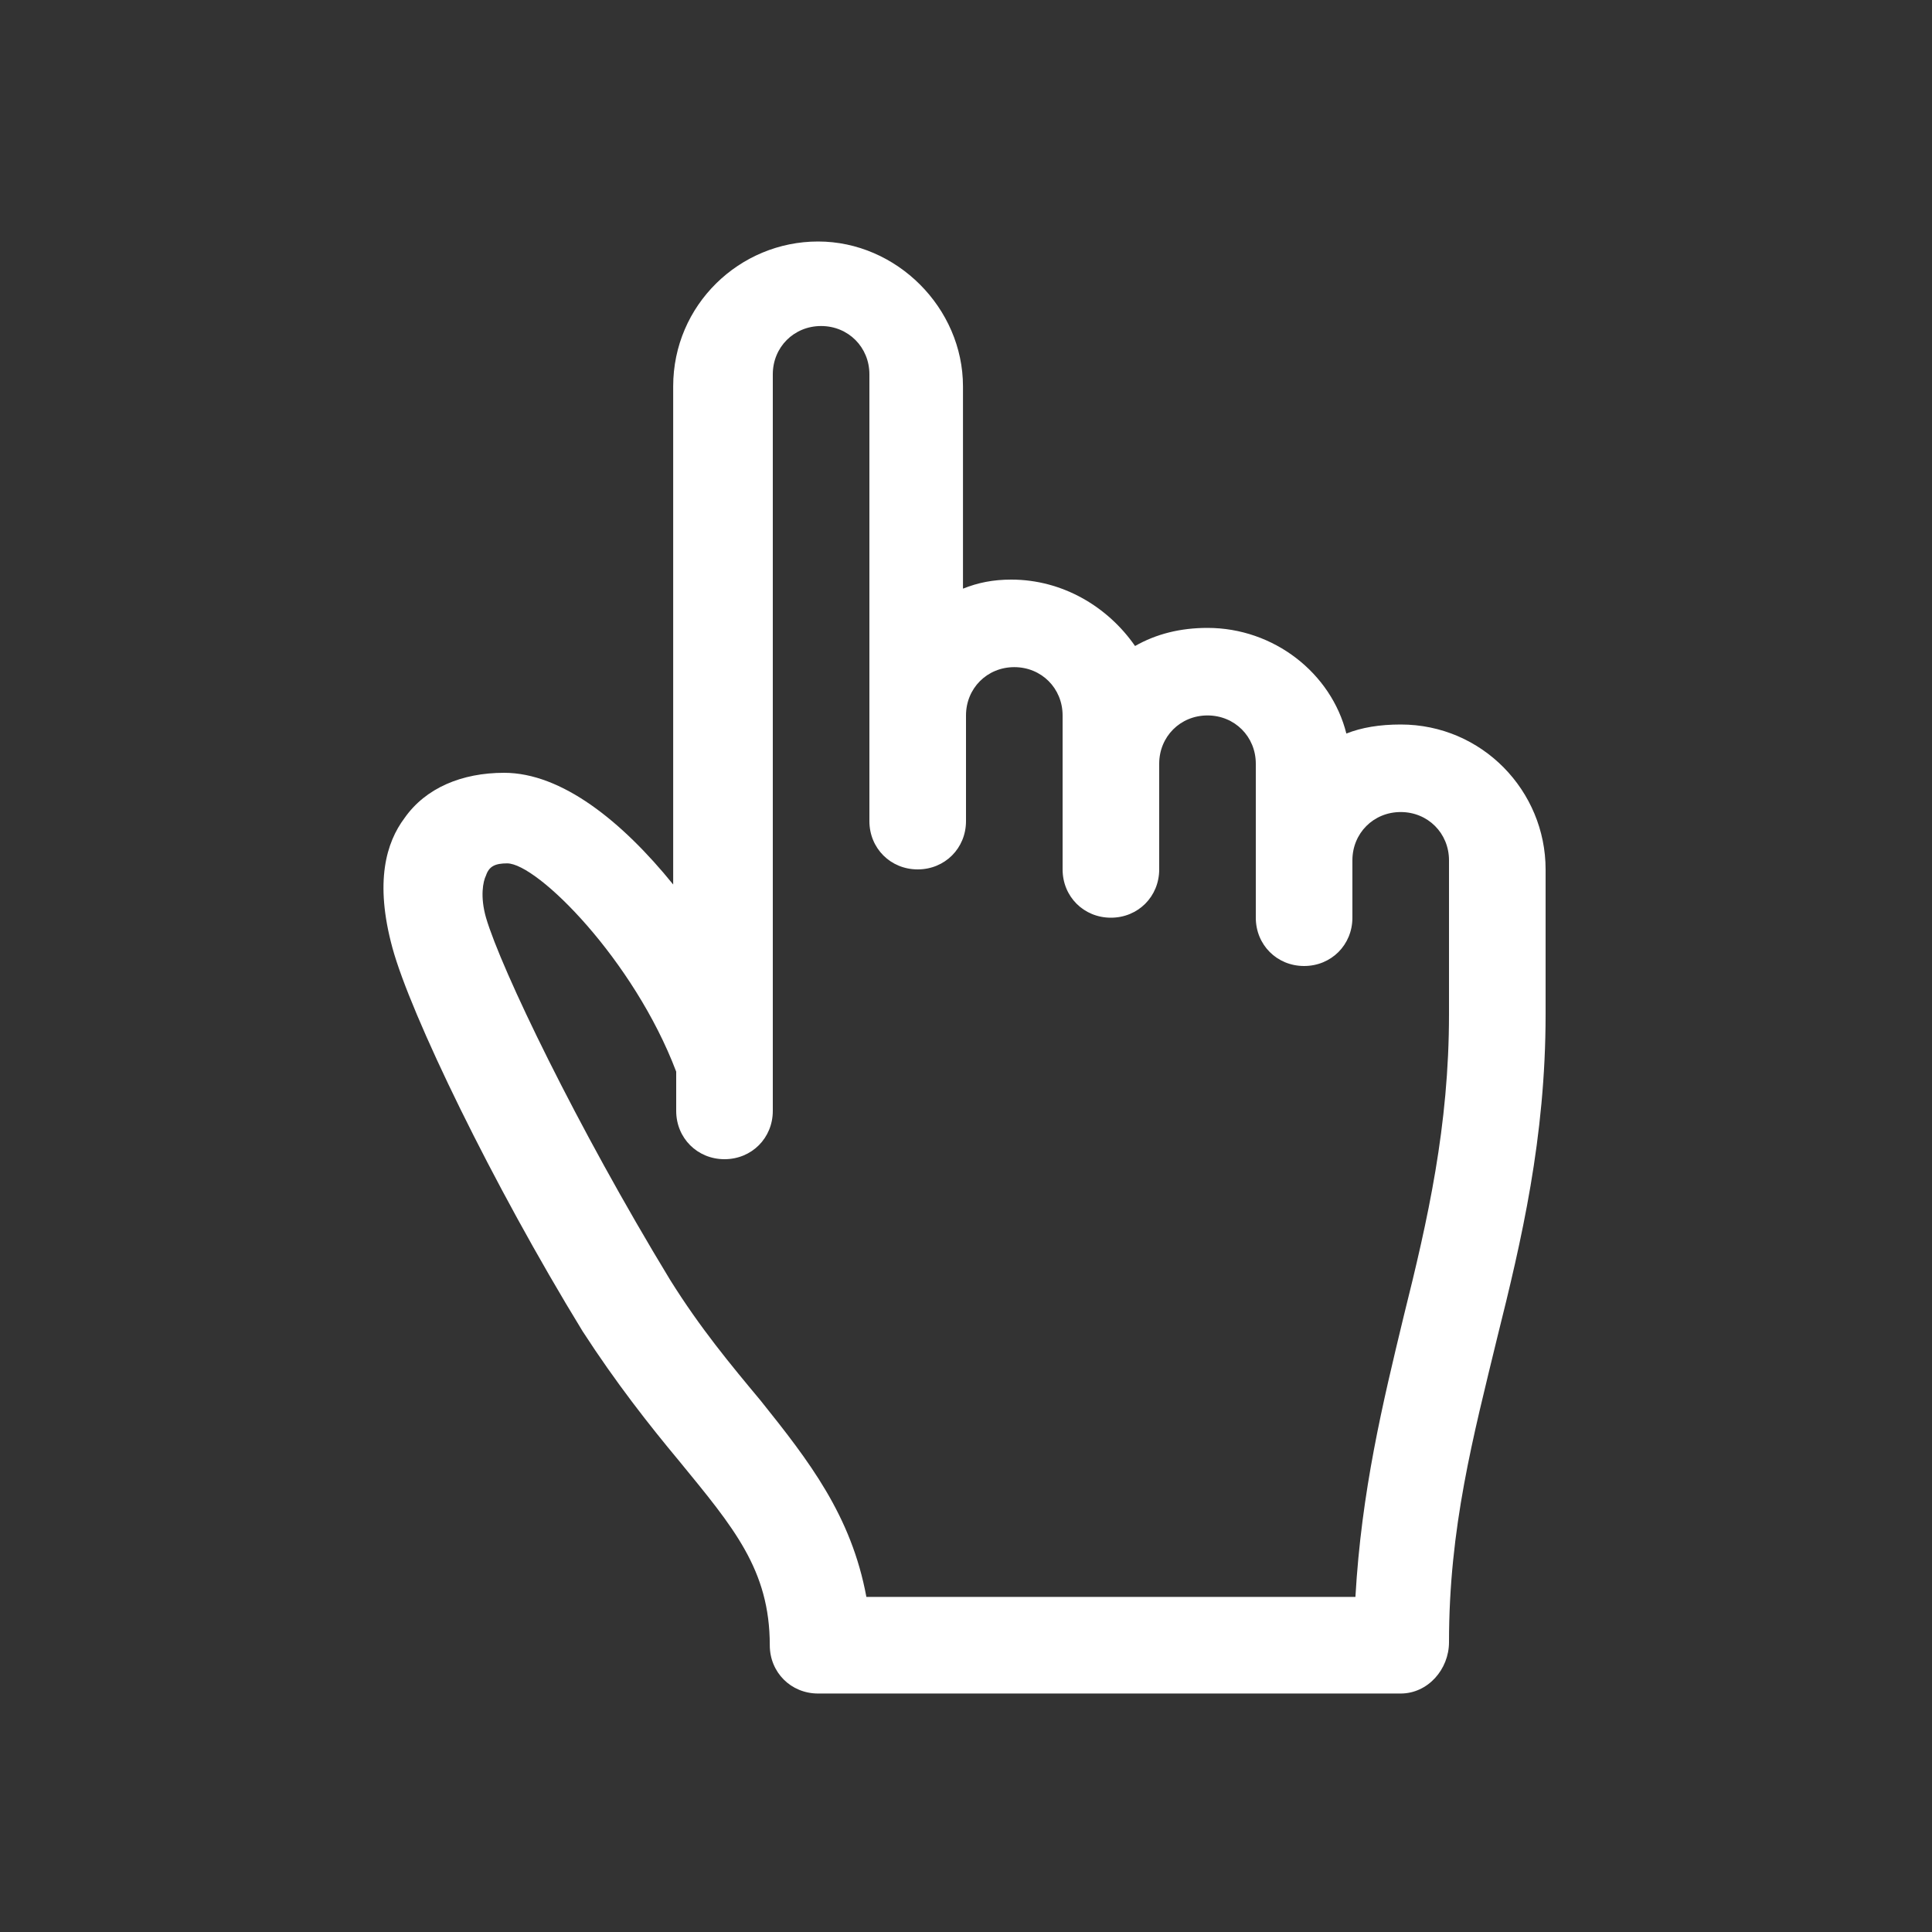 <svg xmlns="http://www.w3.org/2000/svg" viewBox="0 0 64 64" id="Click">
  <rect x="0" y="0" width="64" height="64" fill="#333333" stroke="none"/>
  <path fill="#ffffff" d="M46.4 56.1H27.1c-.9 0-1.6-.7-1.6-1.6 0-2.5-1.2-3.9-3-6.1-1-1.2-2.1-2.6-3.2-4.3-3-4.9-5.7-10.5-6.3-12.7-.6-2.2-.2-3.5.4-4.3.7-1 1.9-1.5 3.3-1.5 1.9 0 3.9 1.6 5.6 3.7V12.8c0-2.7 2.2-4.8 4.8-4.8s4.8 2.2 4.8 4.8v6.7c.5-.2 1-.3 1.6-.3 1.7 0 3.2.9 4.1 2.2.7-.4 1.5-.6 2.4-.6 2.2 0 4.1 1.5 4.6 3.5.5-.2 1.1-.3 1.8-.3 2.7 0 4.8 2.2 4.8 4.8v4.8c0 4.1-.8 7.5-1.6 10.7-.8 3.3-1.6 6.3-1.6 10.1 0 .9-.7 1.7-1.6 1.7zm-17.7-3.2h16.2c.2-3.5.9-6.4 1.6-9.3.8-3.2 1.5-6.3 1.5-10v-5.1c0-.9-.7-1.6-1.6-1.6s-1.6.7-1.6 1.6v1.9c0 .9-.7 1.6-1.6 1.6s-1.6-.7-1.6-1.6v-5.1c0-.9-.7-1.6-1.6-1.6s-1.6.7-1.6 1.6v3.5c0 .9-.7 1.6-1.6 1.6s-1.6-.7-1.6-1.6v-5.1c0-.9-.7-1.6-1.6-1.6s-1.6.7-1.6 1.6v3.5c0 .9-.7 1.6-1.6 1.6s-1.6-.7-1.6-1.6V12.4c0-.9-.7-1.6-1.6-1.6s-1.6.7-1.6 1.6v24.4c0 .9-.7 1.6-1.6 1.6s-1.6-.7-1.6-1.6v-1.3c-1.4-3.7-4.6-6.9-5.6-6.9-.4 0-.6.1-.7.4-.1.2-.2.7 0 1.4.5 1.7 3 6.9 6.1 12 1 1.6 2 2.8 3 4 1.6 2 3 3.8 3.5 6.5z" class="color134563 svgShape"></path>
</svg>
